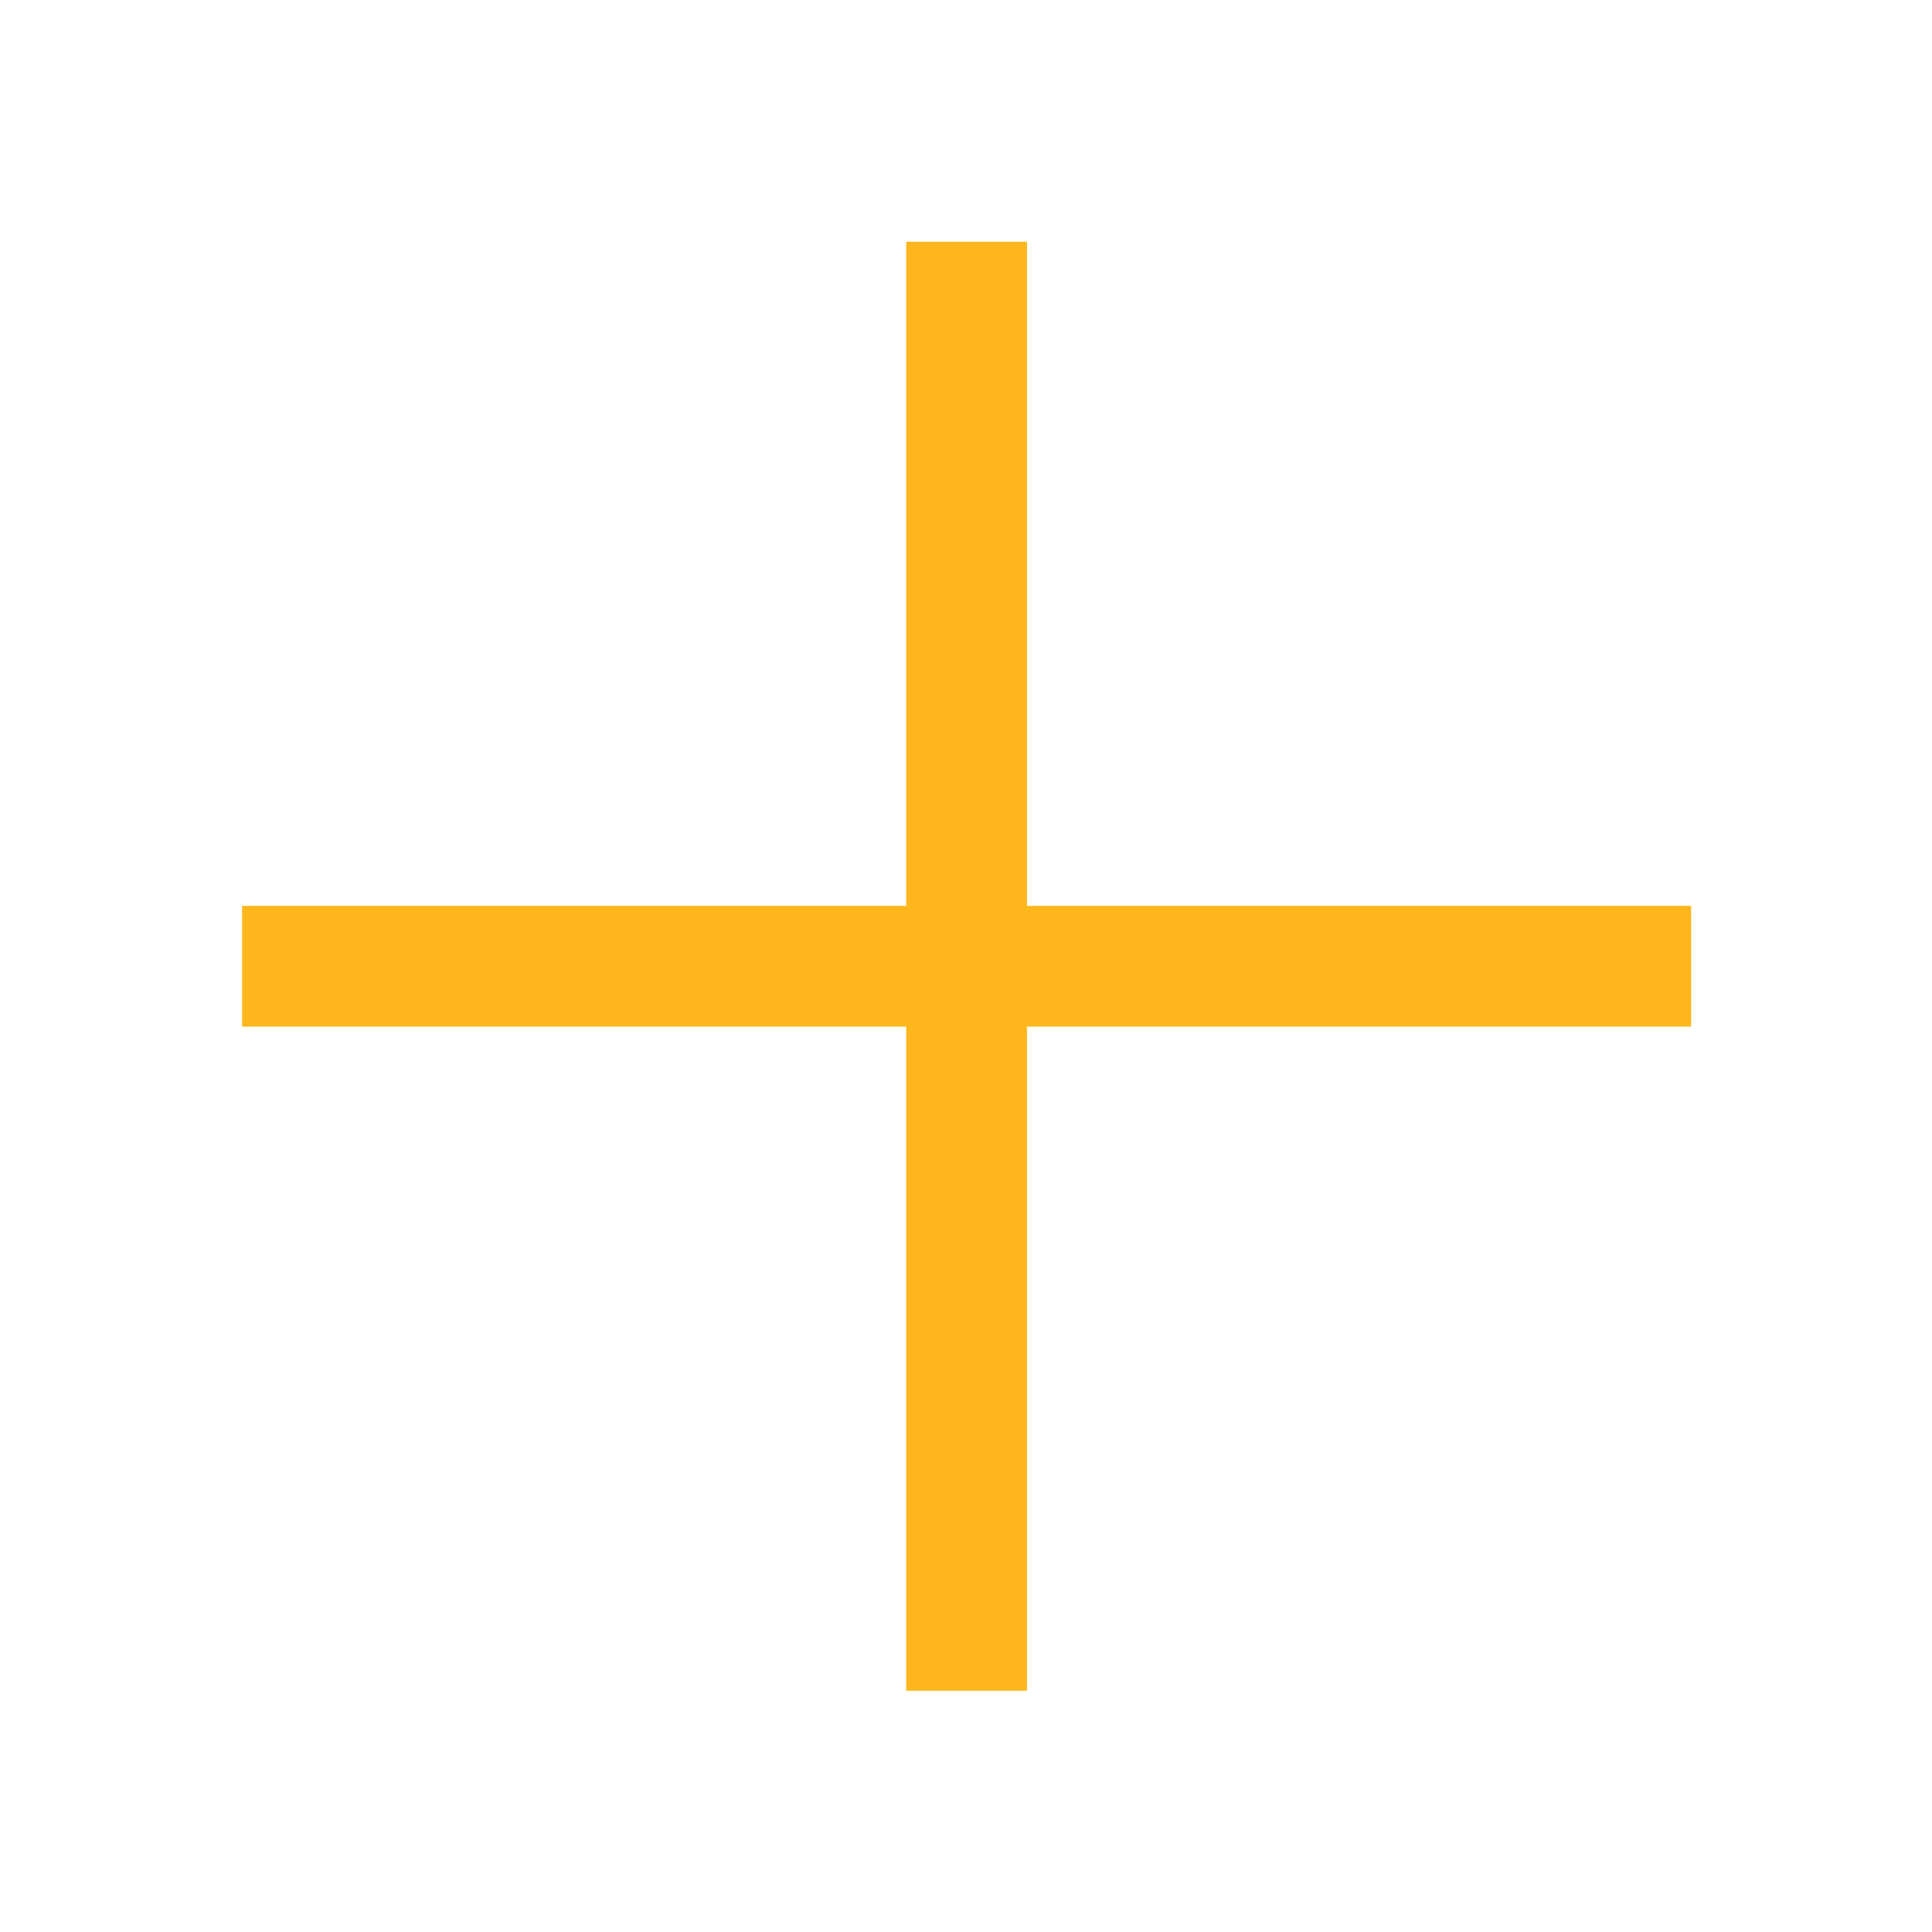 <?xml version="1.0" encoding="utf-8"?>
<svg xmlns="http://www.w3.org/2000/svg" width="16" height="16" viewBox="0 0 16 16" fill="none">
<path fill-rule="evenodd" clip-rule="evenodd" d="M7.505 7.502V2.002H8.505V7.502H14.005V8.502H8.505V14.002H7.505V8.502H2.005V7.502H7.505Z" fill="#FDB71C"/>
</svg>
